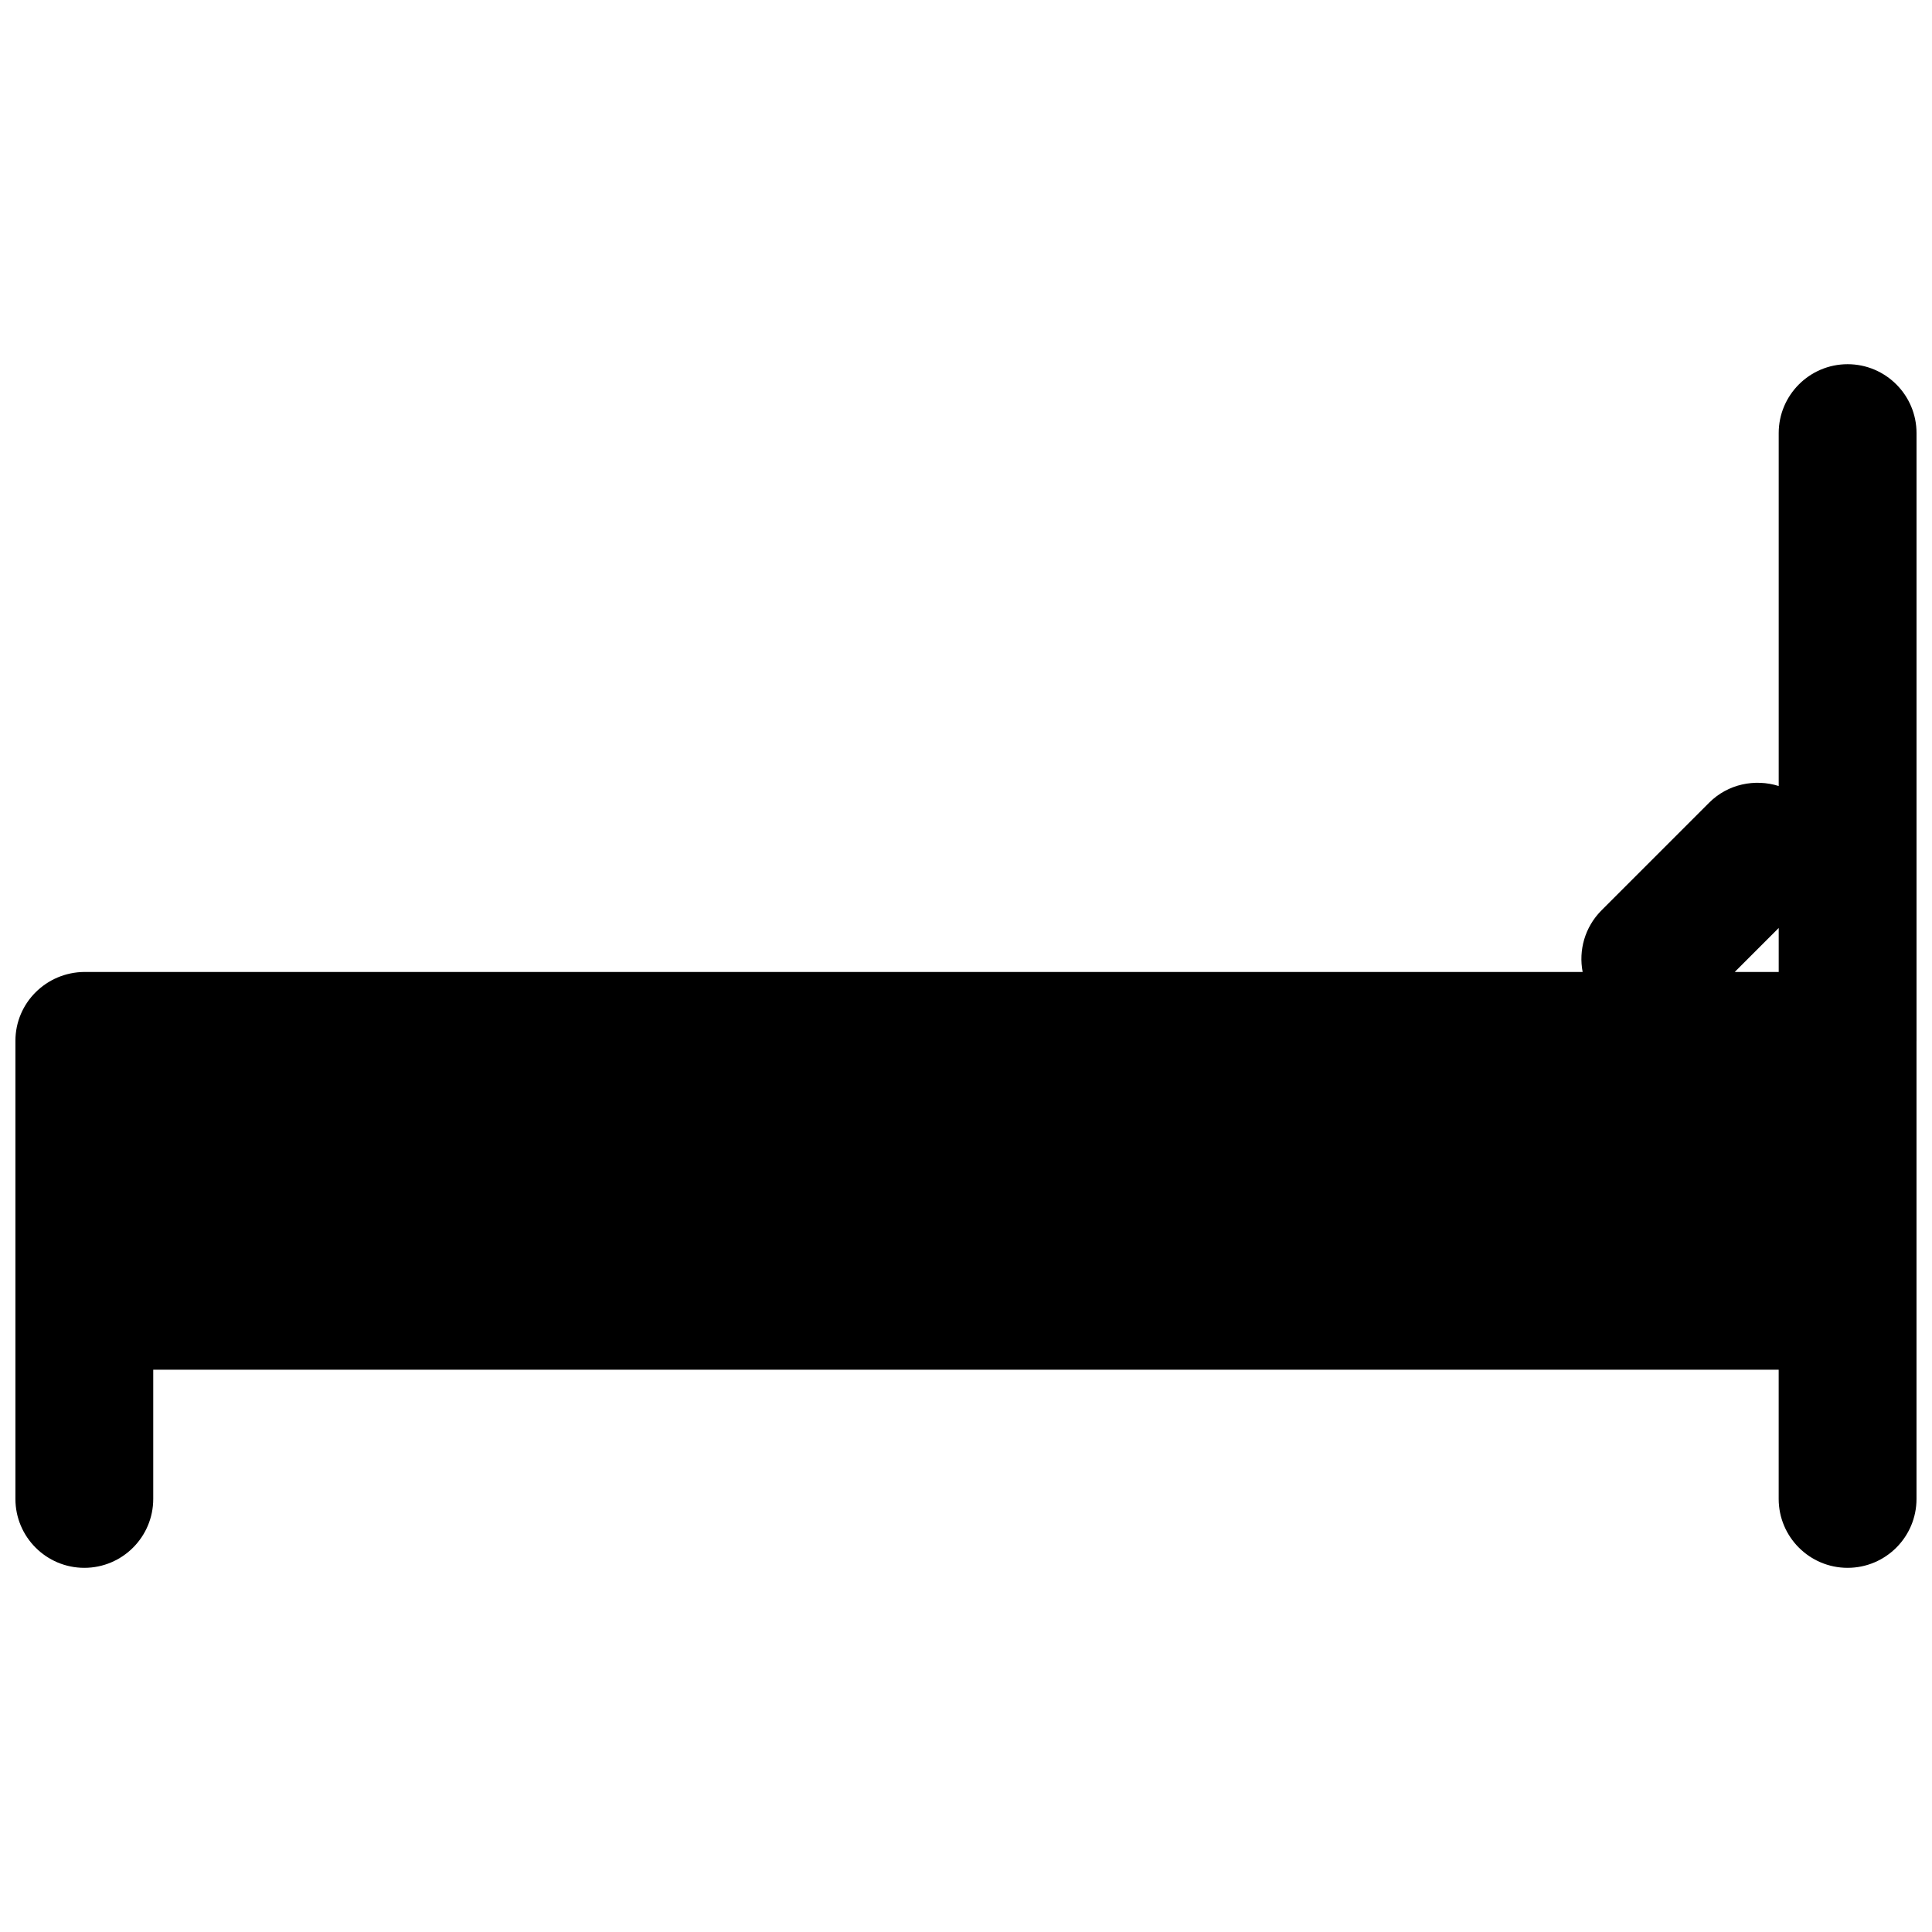 <?xml version="1.0" encoding="UTF-8"?>
<!-- Uploaded to: SVG Repo, www.svgrepo.com, Generator: SVG Repo Mixer Tools -->
<svg width="800px" height="800px" version="1.1" viewBox="144 144 512 512" xmlns="http://www.w3.org/2000/svg">
 <defs>
  <clipPath id="a">
   <path d="m148.09 240h503.81v320h-503.81z"/>
  </clipPath>
 </defs>
 <g clip-path="url(#a)">
  <path d="m651.9 419.84v-161.06c0-10.078-8.188-18.262-18.262-18.262-10.078 0-18.262 8.188-18.262 18.262v93.52c-6.297-1.969-13.461-0.551-18.422 4.41l-28.496 28.496c-4.488 4.488-6.141 10.629-5.039 16.375h-397.07c-10.074 0.078-18.262 8.188-18.262 18.262v68.879 0.316 52.191c0 10.078 8.188 18.262 18.262 18.262 10.078 0 18.262-8.188 18.262-18.262v-34.242h430.76v34.242c0 10.078 8.188 18.262 18.262 18.262 10.078 0 18.262-8.188 18.262-18.262v-52.426-0.316-68.328c0.004-0.16 0.004-0.238 0.004-0.316zm-36.523-29.914v11.652h-11.652z"/>
 </g>
</svg>